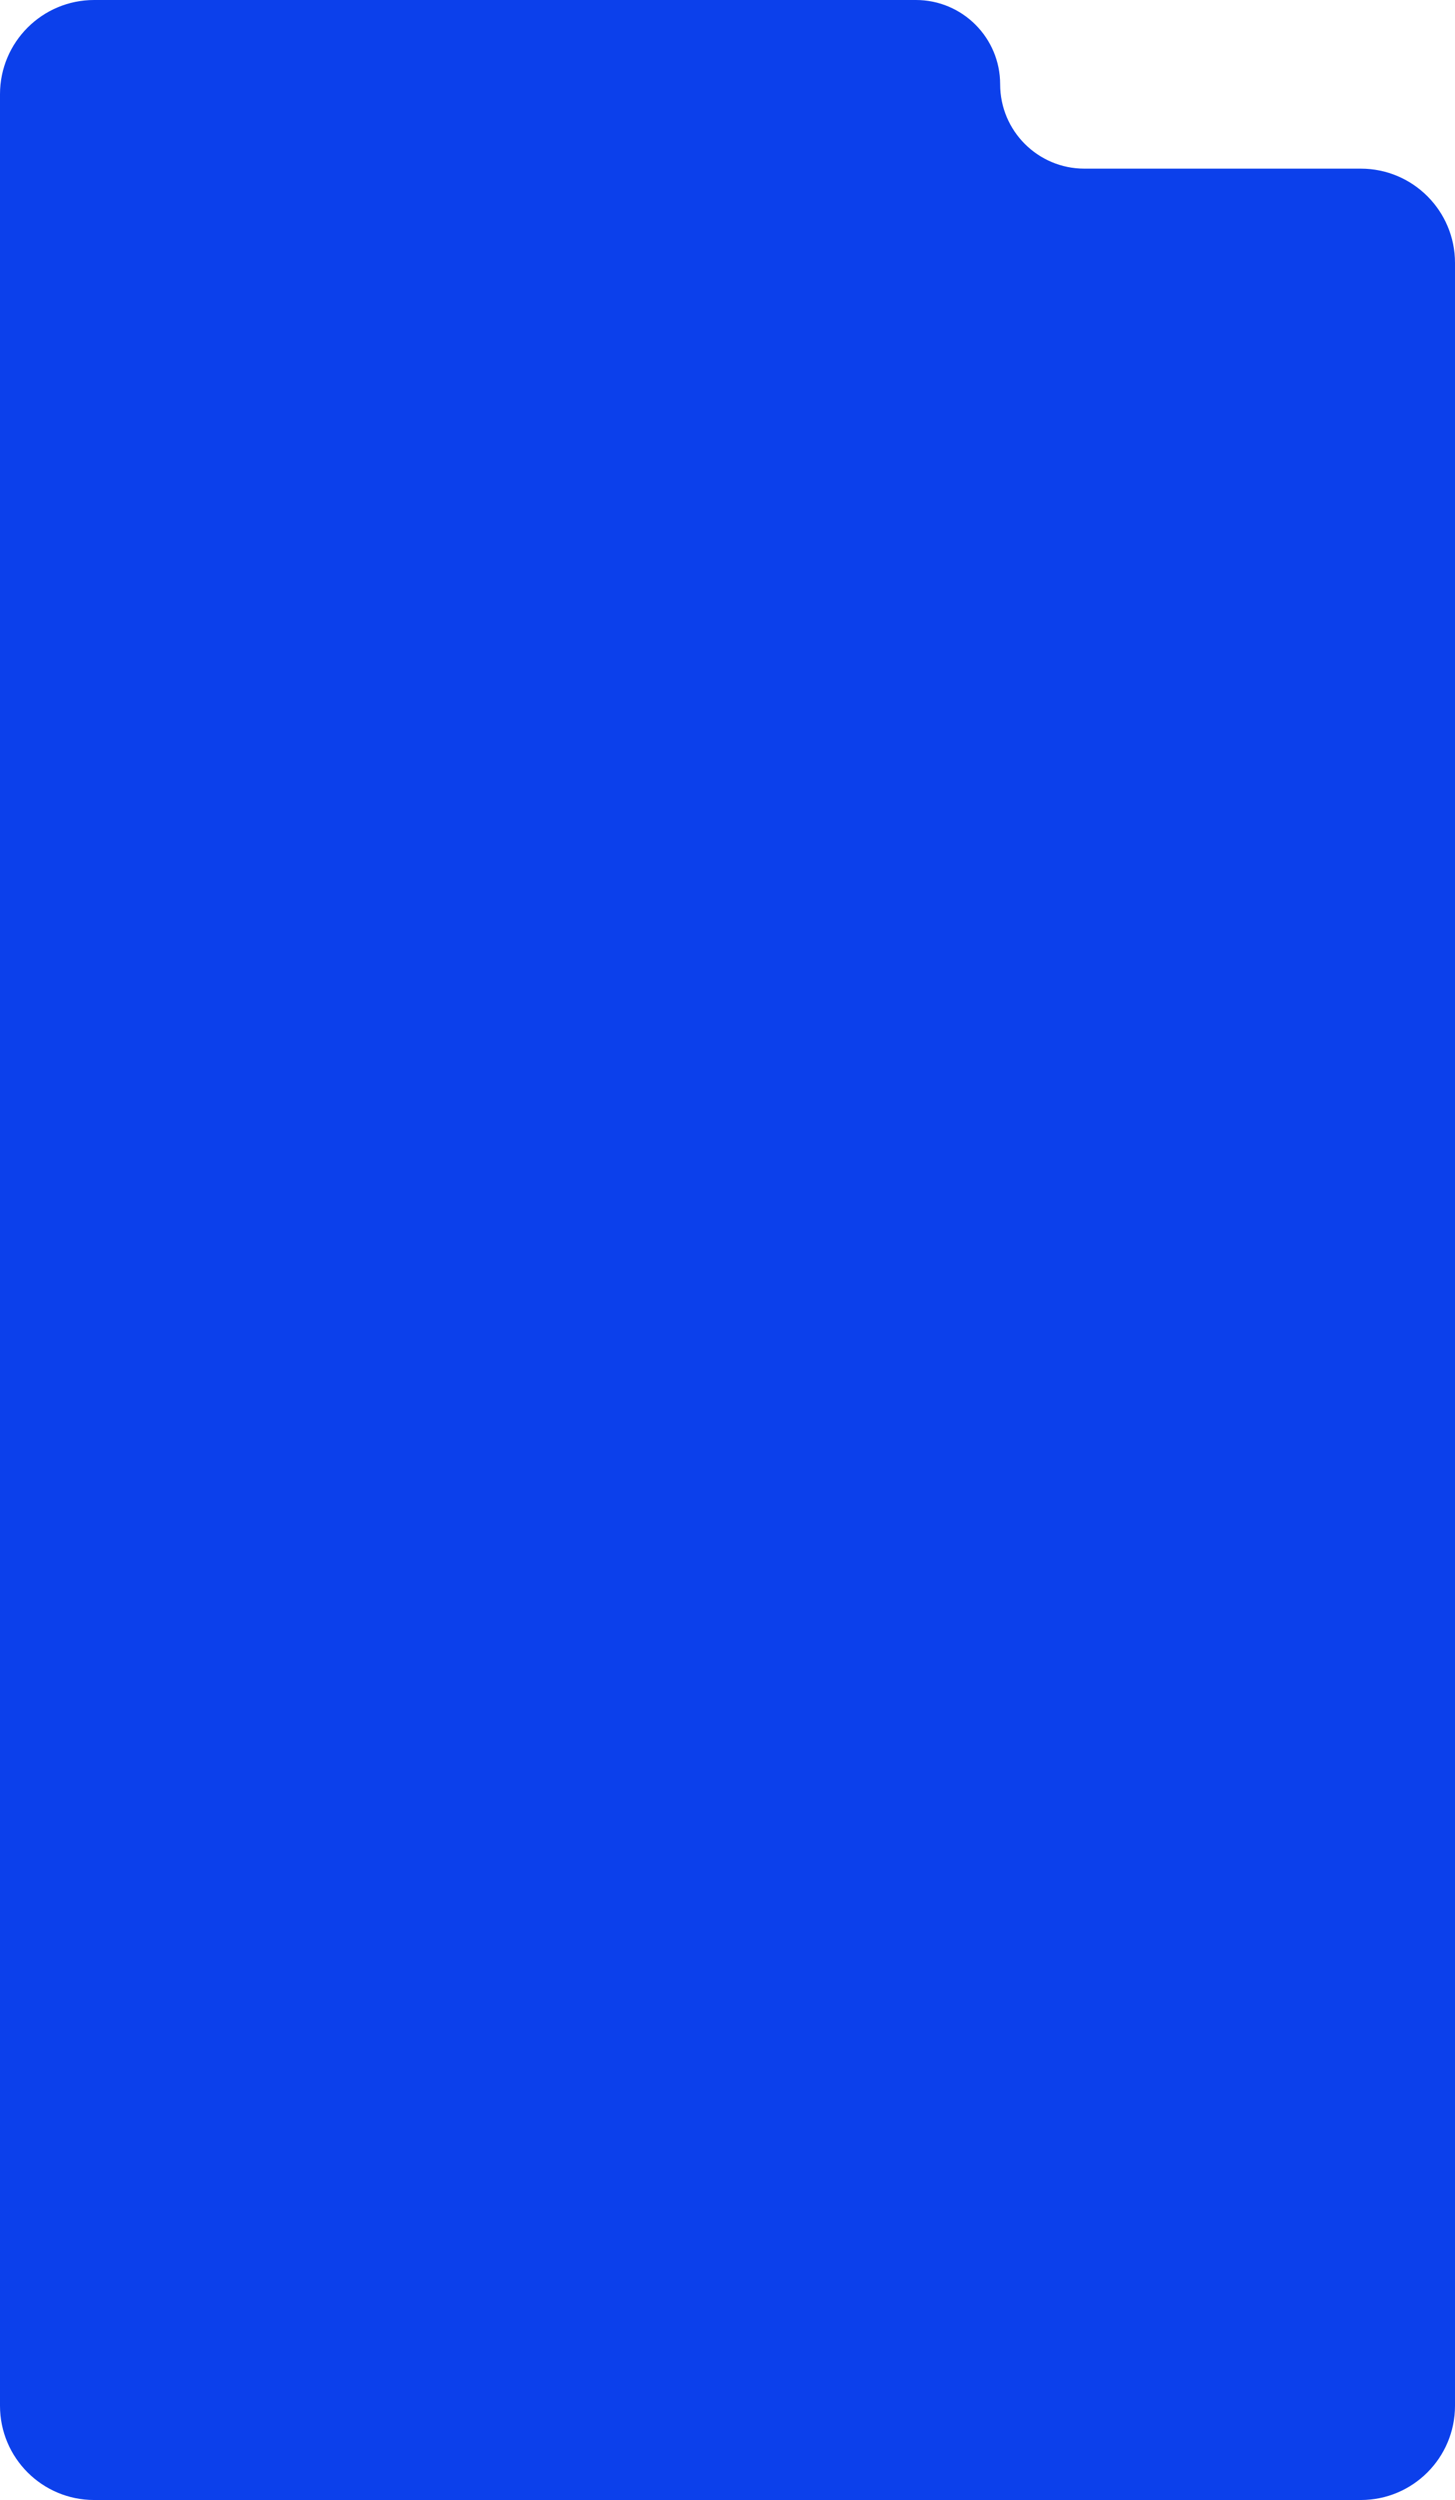 <?xml version="1.0" encoding="UTF-8"?> <svg xmlns="http://www.w3.org/2000/svg" width="587" height="1008" viewBox="0 0 587 1008" fill="none"> <path d="M0 38C0 17.013 17.013 0 38 0H369.5C388.278 0 403.5 15.222 403.5 34V34C403.5 52.778 418.722 68 437.5 68H549C569.987 68 587 85.013 587 106V970C587 990.987 569.987 1008 549 1008H38C17.013 1008 0 990.987 0 970V38Z" fill="#0C40EB"></path> </svg> 
